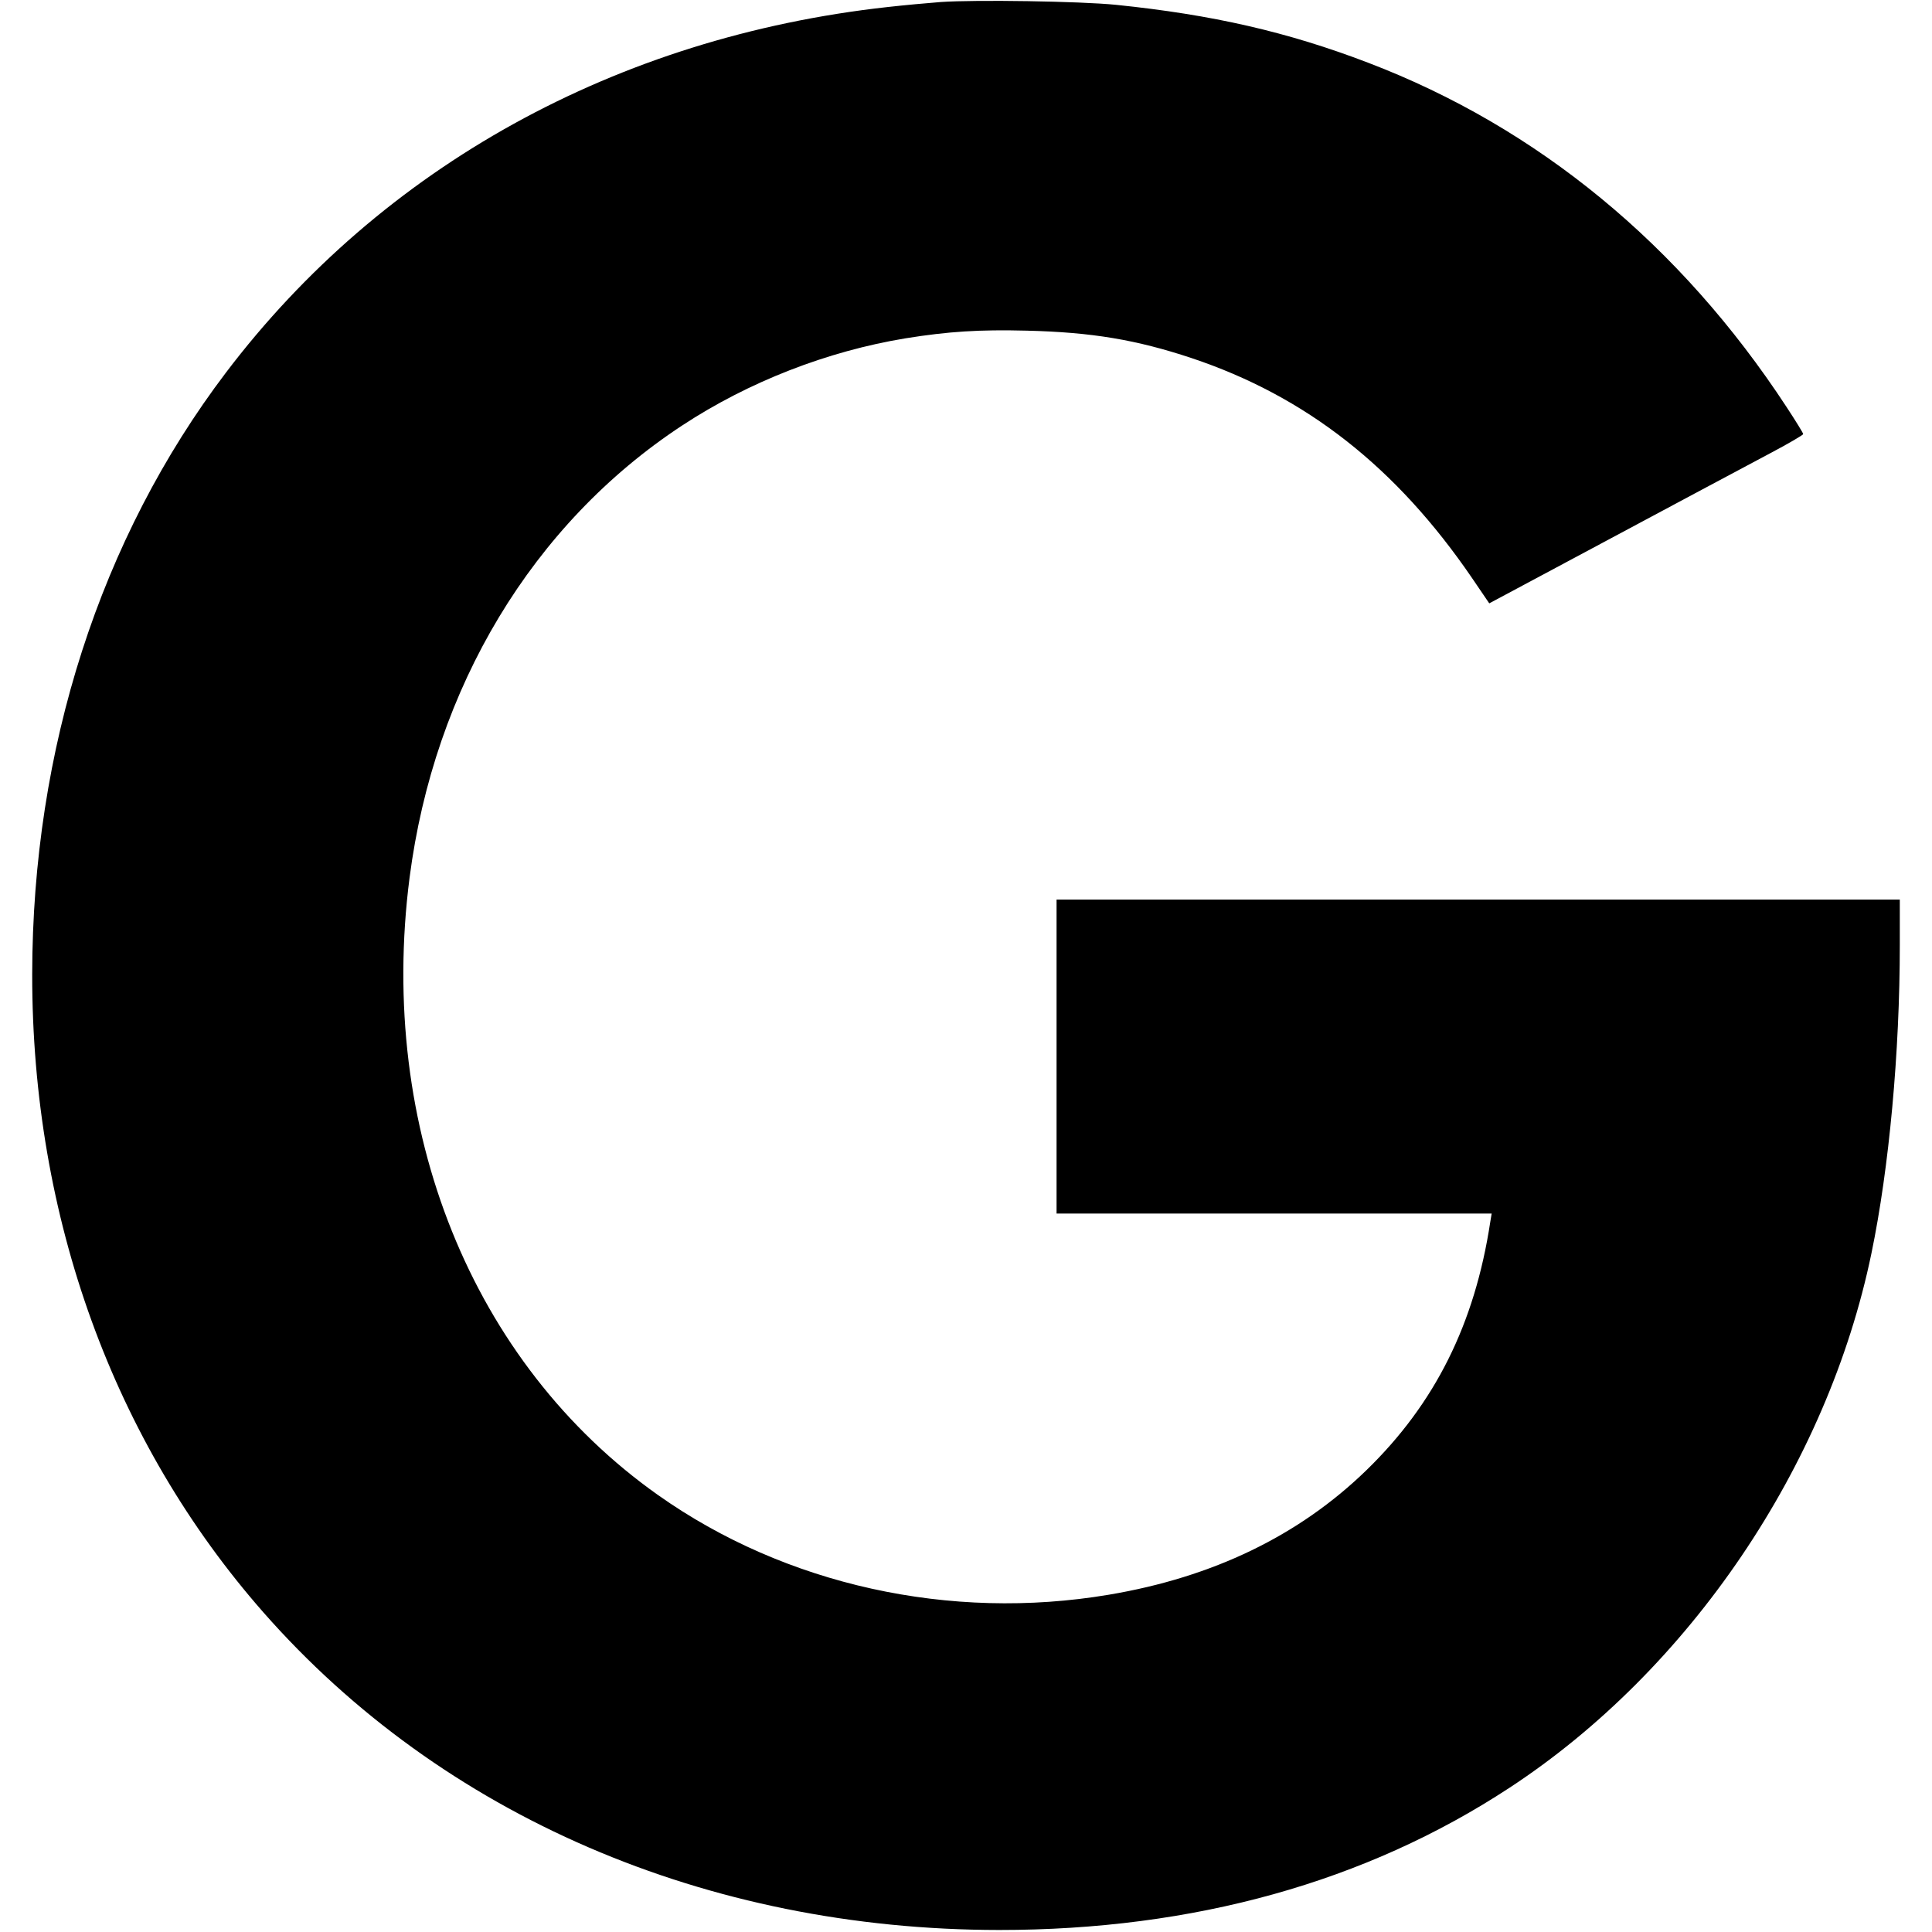 <?xml version="1.0" standalone="no"?>
<!DOCTYPE svg PUBLIC "-//W3C//DTD SVG 20010904//EN"
 "http://www.w3.org/TR/2001/REC-SVG-20010904/DTD/svg10.dtd">
<svg version="1.0" xmlns="http://www.w3.org/2000/svg"
 width="960pt" height="960pt" viewBox="0 0 960 960"
 preserveAspectRatio="xMidYMid meet">
<g transform="translate(0,960) scale(0.1,-0.1)"
fill="#000000" stroke="none">
<path d="M4675 9590 c-66 -5 -185 -16 -265 -25 -1346 -149 -2511 -793 -3287
-1816 -625 -824 -962 -1871 -963 -2991 -1 -1206 403 -2321 1149 -3170 888
-1010 2201 -1577 3656 -1578 966 0 1822 238 2536 707 894 586 1579 1597 1798
2655 88 424 141 1000 141 1531 l0 227 -2095 0 -2095 0 0 -780 0 -780 1081 0
1081 0 -7 -42 c-77 -506 -274 -902 -616 -1234 -335 -325 -762 -531 -1279 -618
-789 -133 -1608 48 -2240 495 -925 654 -1395 1821 -1235 3067 122 946 612
1760 1355 2248 330 217 721 369 1110 433 212 34 366 44 603 38 322 -8 543 -45
817 -136 569 -190 1018 -542 1395 -1094 l85 -125 262 140 c753 403 997 533
1140 609 87 46 158 88 158 92 0 5 -37 65 -83 135 -527 805 -1237 1389 -2078
1710 -402 154 -776 239 -1253 288 -179 18 -700 26 -871 14z"/>
</g>
</svg>
